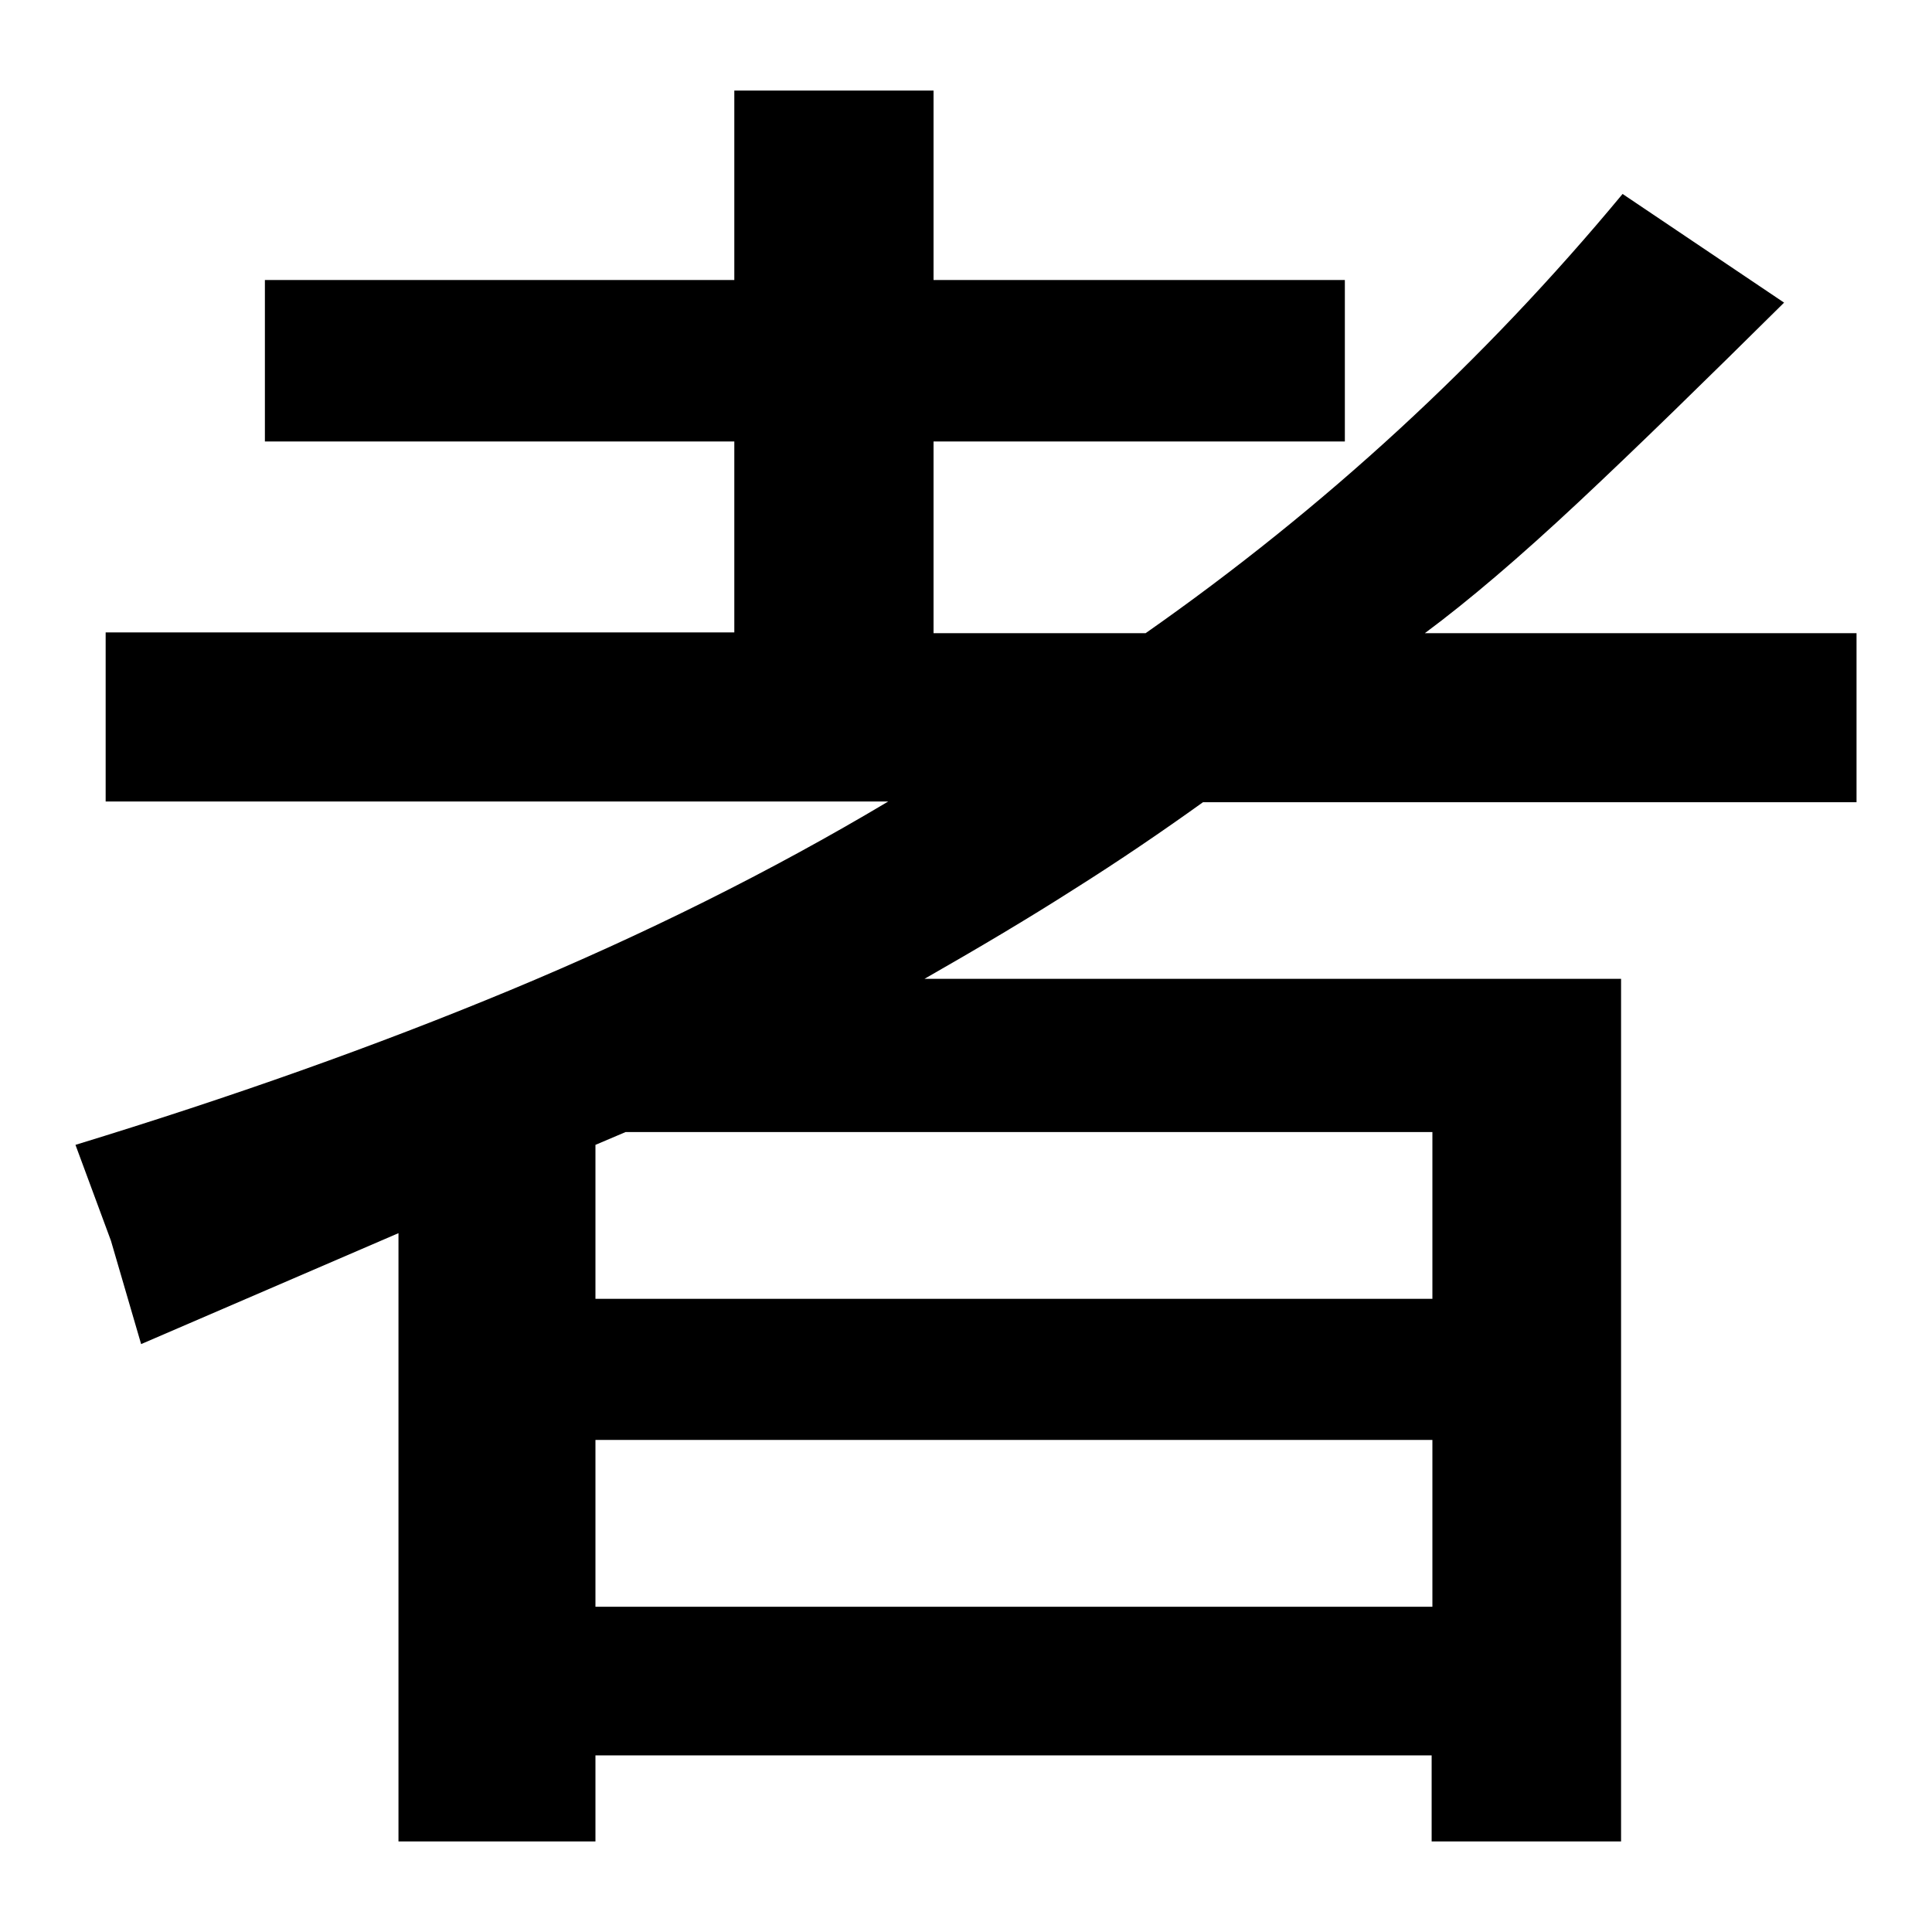 <?xml version="1.0" encoding="utf-8"?>
<!-- Svg Vector Icons : http://www.onlinewebfonts.com/icon -->
<!DOCTYPE svg PUBLIC "-//W3C//DTD SVG 1.1//EN" "http://www.w3.org/Graphics/SVG/1.1/DTD/svg11.dtd">
<svg version="1.1" xmlns="http://www.w3.org/2000/svg" xmlns:xlink="http://www.w3.org/1999/xlink" x="0px" y="0px" viewBox="0 0 256 256" enable-background="new 0 0 256 256" xml:space="preserve">
<g><g><path fill="#000000" d="M35.1,58.5V37.1h62.2V12h26.4v25.1h54.5v21.4h-54.5v25.4h28.1c23.7-16.6,44.8-36,63.2-58.2l21.4,14.4C226,50.4,217,59.2,209.2,66.5c-7.8,7.3-14.6,13.1-20.4,17.4H246v22.4h-86.6c-5.3,3.8-11,7.7-17.2,11.6c-6.1,3.9-12.7,7.8-19.7,11.8h92.3V244h-25.1v-11.4H78.9V244H52.8v-80.6l-34.1,14.7l-4-13.7L10,151.7c20.6-6.3,39.8-13.1,57.6-20.5c17.8-7.4,34.5-15.7,50.1-25H14V83.8h83.3V58.5H35.1L35.1,58.5z M78.9,190.8v22.1h110.9v-22.1H78.9L78.9,190.8z M189.8,150H82.9l-4,1.7v20.4h110.9L189.8,150L189.8,150z"/></g></g>
</svg>